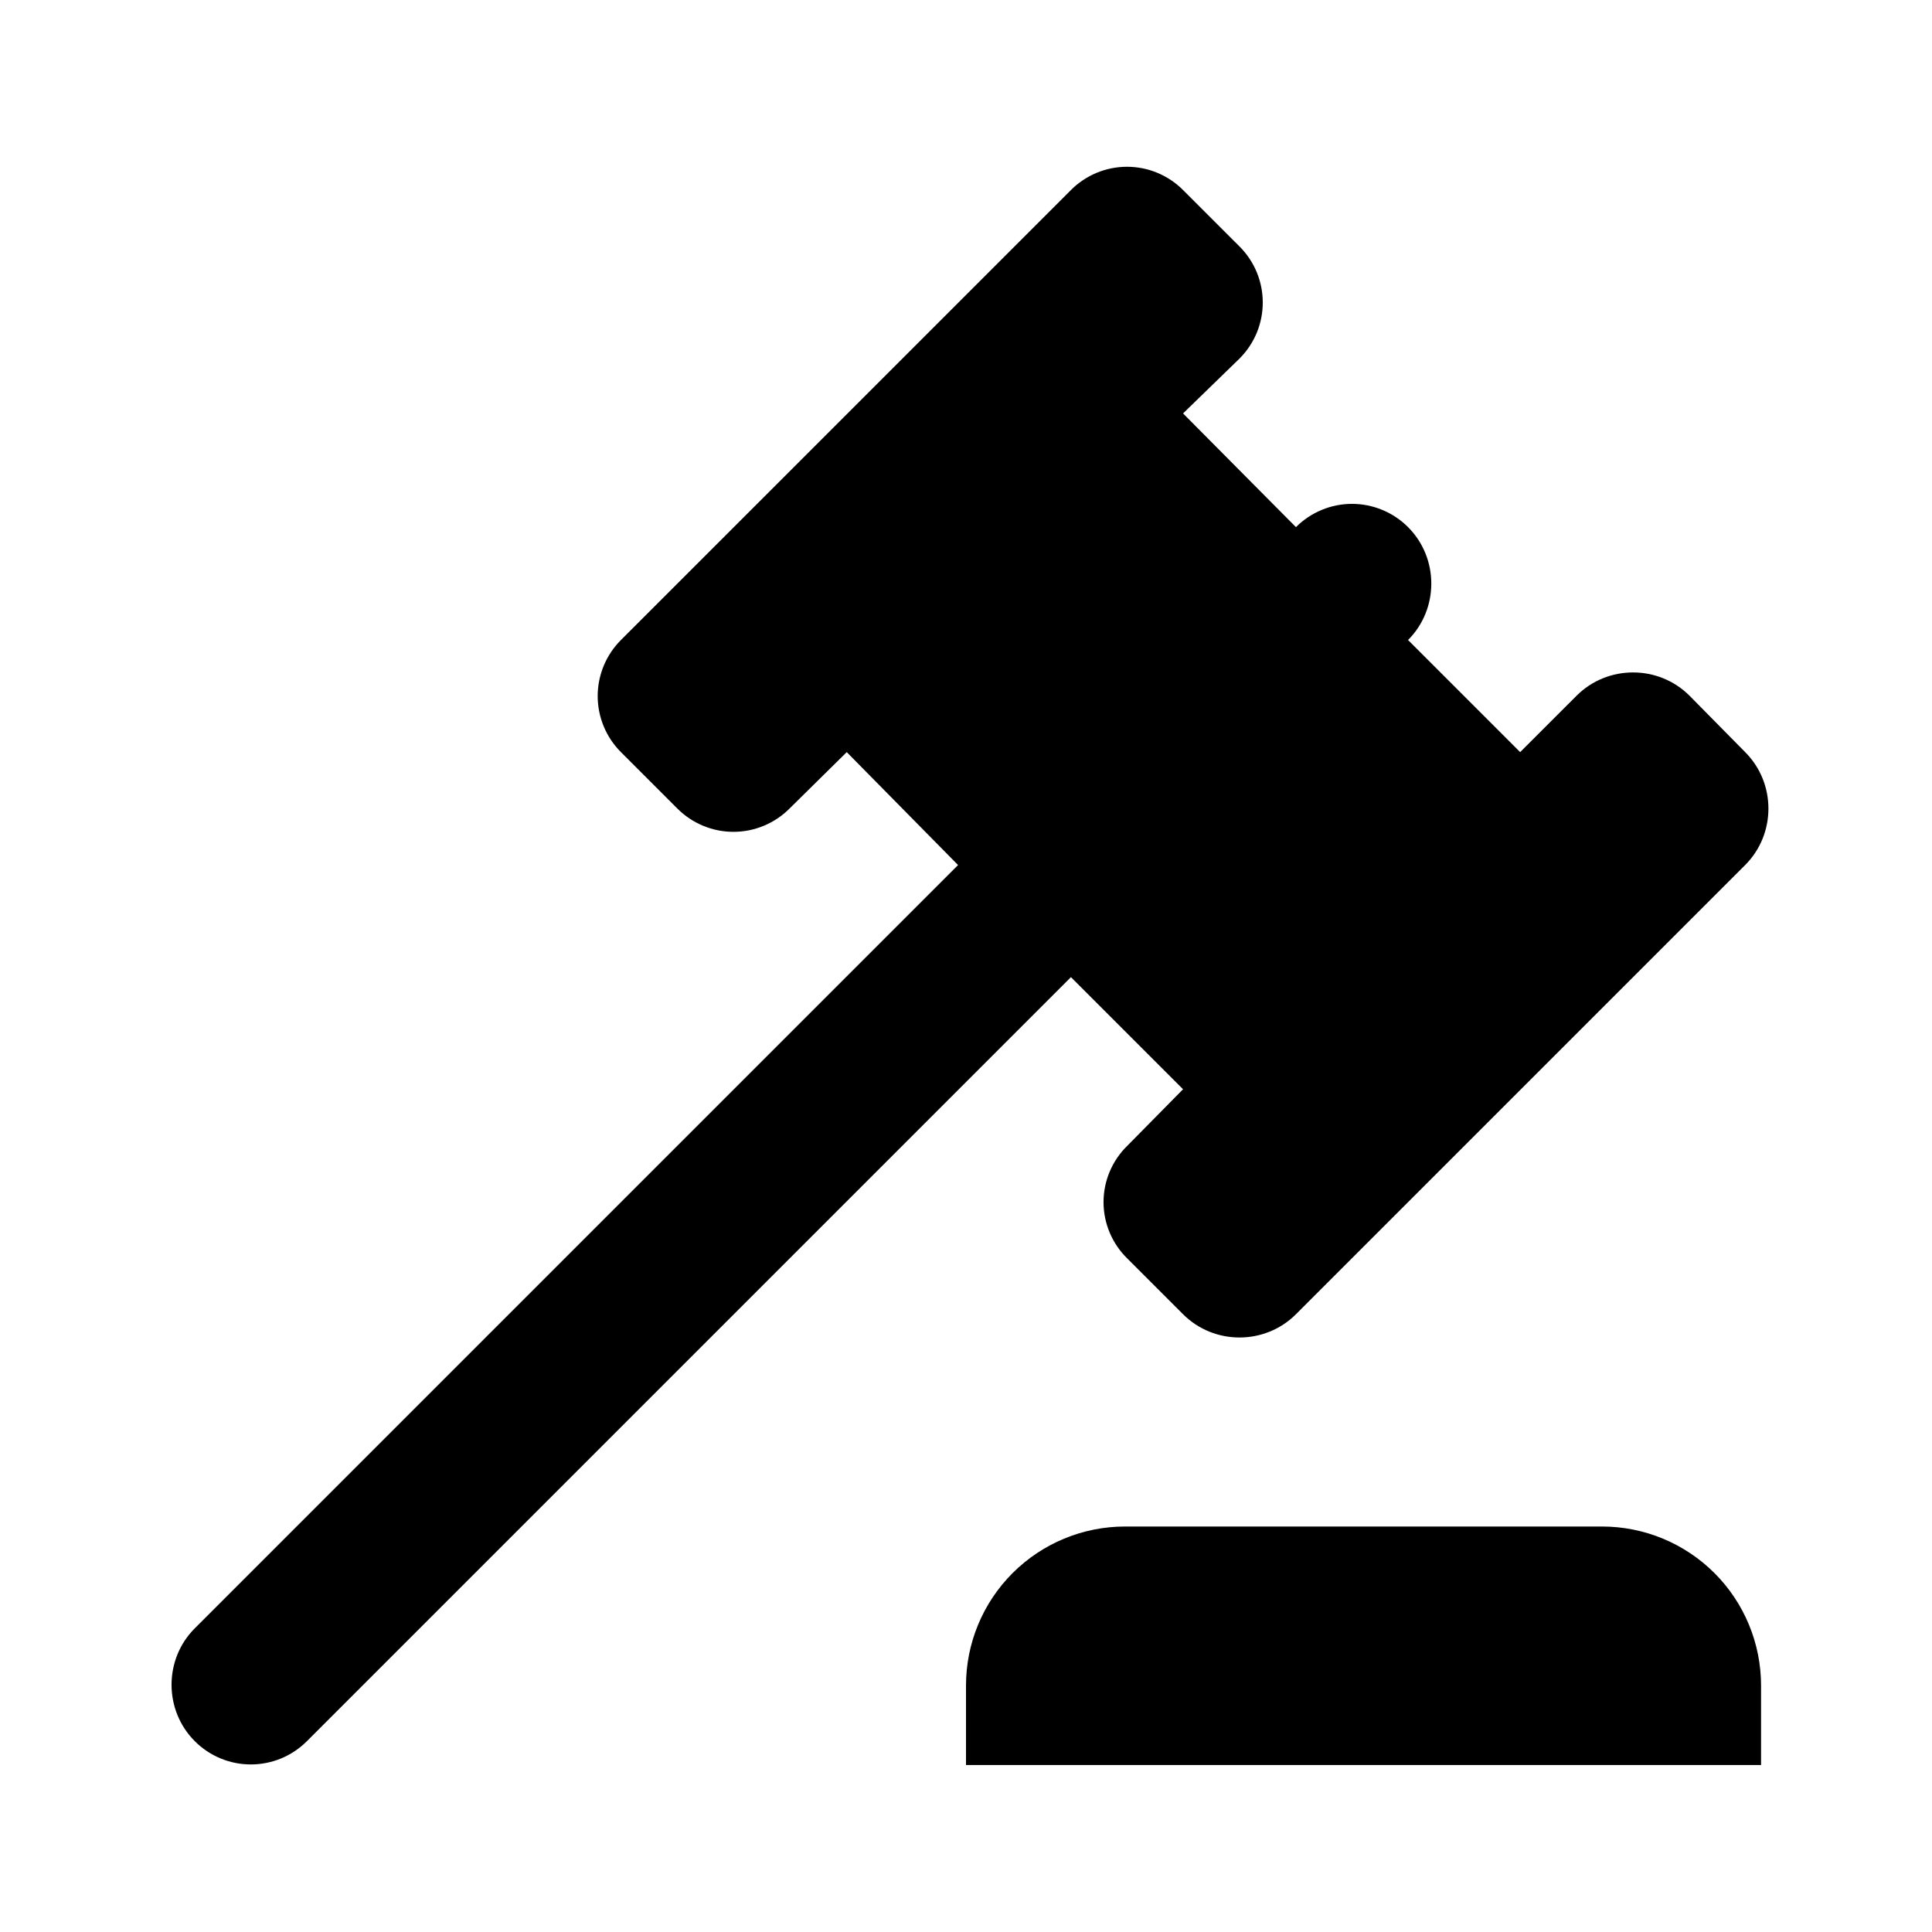 <svg width="81" height="81" viewBox="0 0 81 81" fill="none" xmlns="http://www.w3.org/2000/svg">
<path d="M8.167 68.267L40.167 36.267L35.5 31.533L33.1 33.9C32.792 34.209 32.425 34.454 32.022 34.621C31.619 34.789 31.187 34.875 30.75 34.875C30.313 34.875 29.881 34.789 29.478 34.621C29.075 34.454 28.708 34.209 28.4 33.9L26.033 31.533C25.724 31.225 25.479 30.859 25.312 30.456C25.145 30.052 25.058 29.62 25.058 29.183C25.058 28.747 25.145 28.315 25.312 27.911C25.479 27.508 25.724 27.142 26.033 26.833L44.9 7.967C45.208 7.658 45.575 7.413 45.978 7.245C46.381 7.078 46.813 6.992 47.25 6.992C47.687 6.992 48.119 7.078 48.522 7.245C48.925 7.413 49.292 7.658 49.6 7.967L51.967 10.333C53.267 11.633 53.267 13.733 51.967 15.033L49.6 17.333L54.333 22.1C54.642 21.791 55.008 21.546 55.411 21.379C55.815 21.211 56.247 21.125 56.683 21.125C57.12 21.125 57.552 21.211 57.955 21.379C58.359 21.546 58.725 21.791 59.033 22.1C60.333 23.4 60.333 25.533 59.033 26.833L63.733 31.533L66.1 29.167C67.4 27.867 69.533 27.867 70.833 29.167L73.167 31.533C74.467 32.833 74.467 34.967 73.167 36.267L54.333 55.1C53.033 56.4 50.9 56.4 49.6 55.1L47.267 52.767C46.95 52.459 46.699 52.091 46.527 51.685C46.355 51.278 46.266 50.841 46.266 50.4C46.266 49.959 46.355 49.522 46.527 49.115C46.699 48.709 46.95 48.341 47.267 48.033L49.6 45.667L44.9 40.967L12.867 73C12.558 73.309 12.192 73.554 11.789 73.722C11.386 73.889 10.953 73.975 10.517 73.975C10.08 73.975 9.648 73.889 9.245 73.722C8.841 73.554 8.475 73.309 8.167 73C6.867 71.7 6.867 69.567 8.167 68.267ZM67.167 64C68.935 64 70.63 64.703 71.881 65.953C73.131 67.203 73.833 68.899 73.833 70.667V74H40.5V70.667C40.5 68.899 41.202 67.203 42.453 65.953C43.703 64.703 45.399 64 47.167 64H67.167Z" fill="black"/>
</svg>

